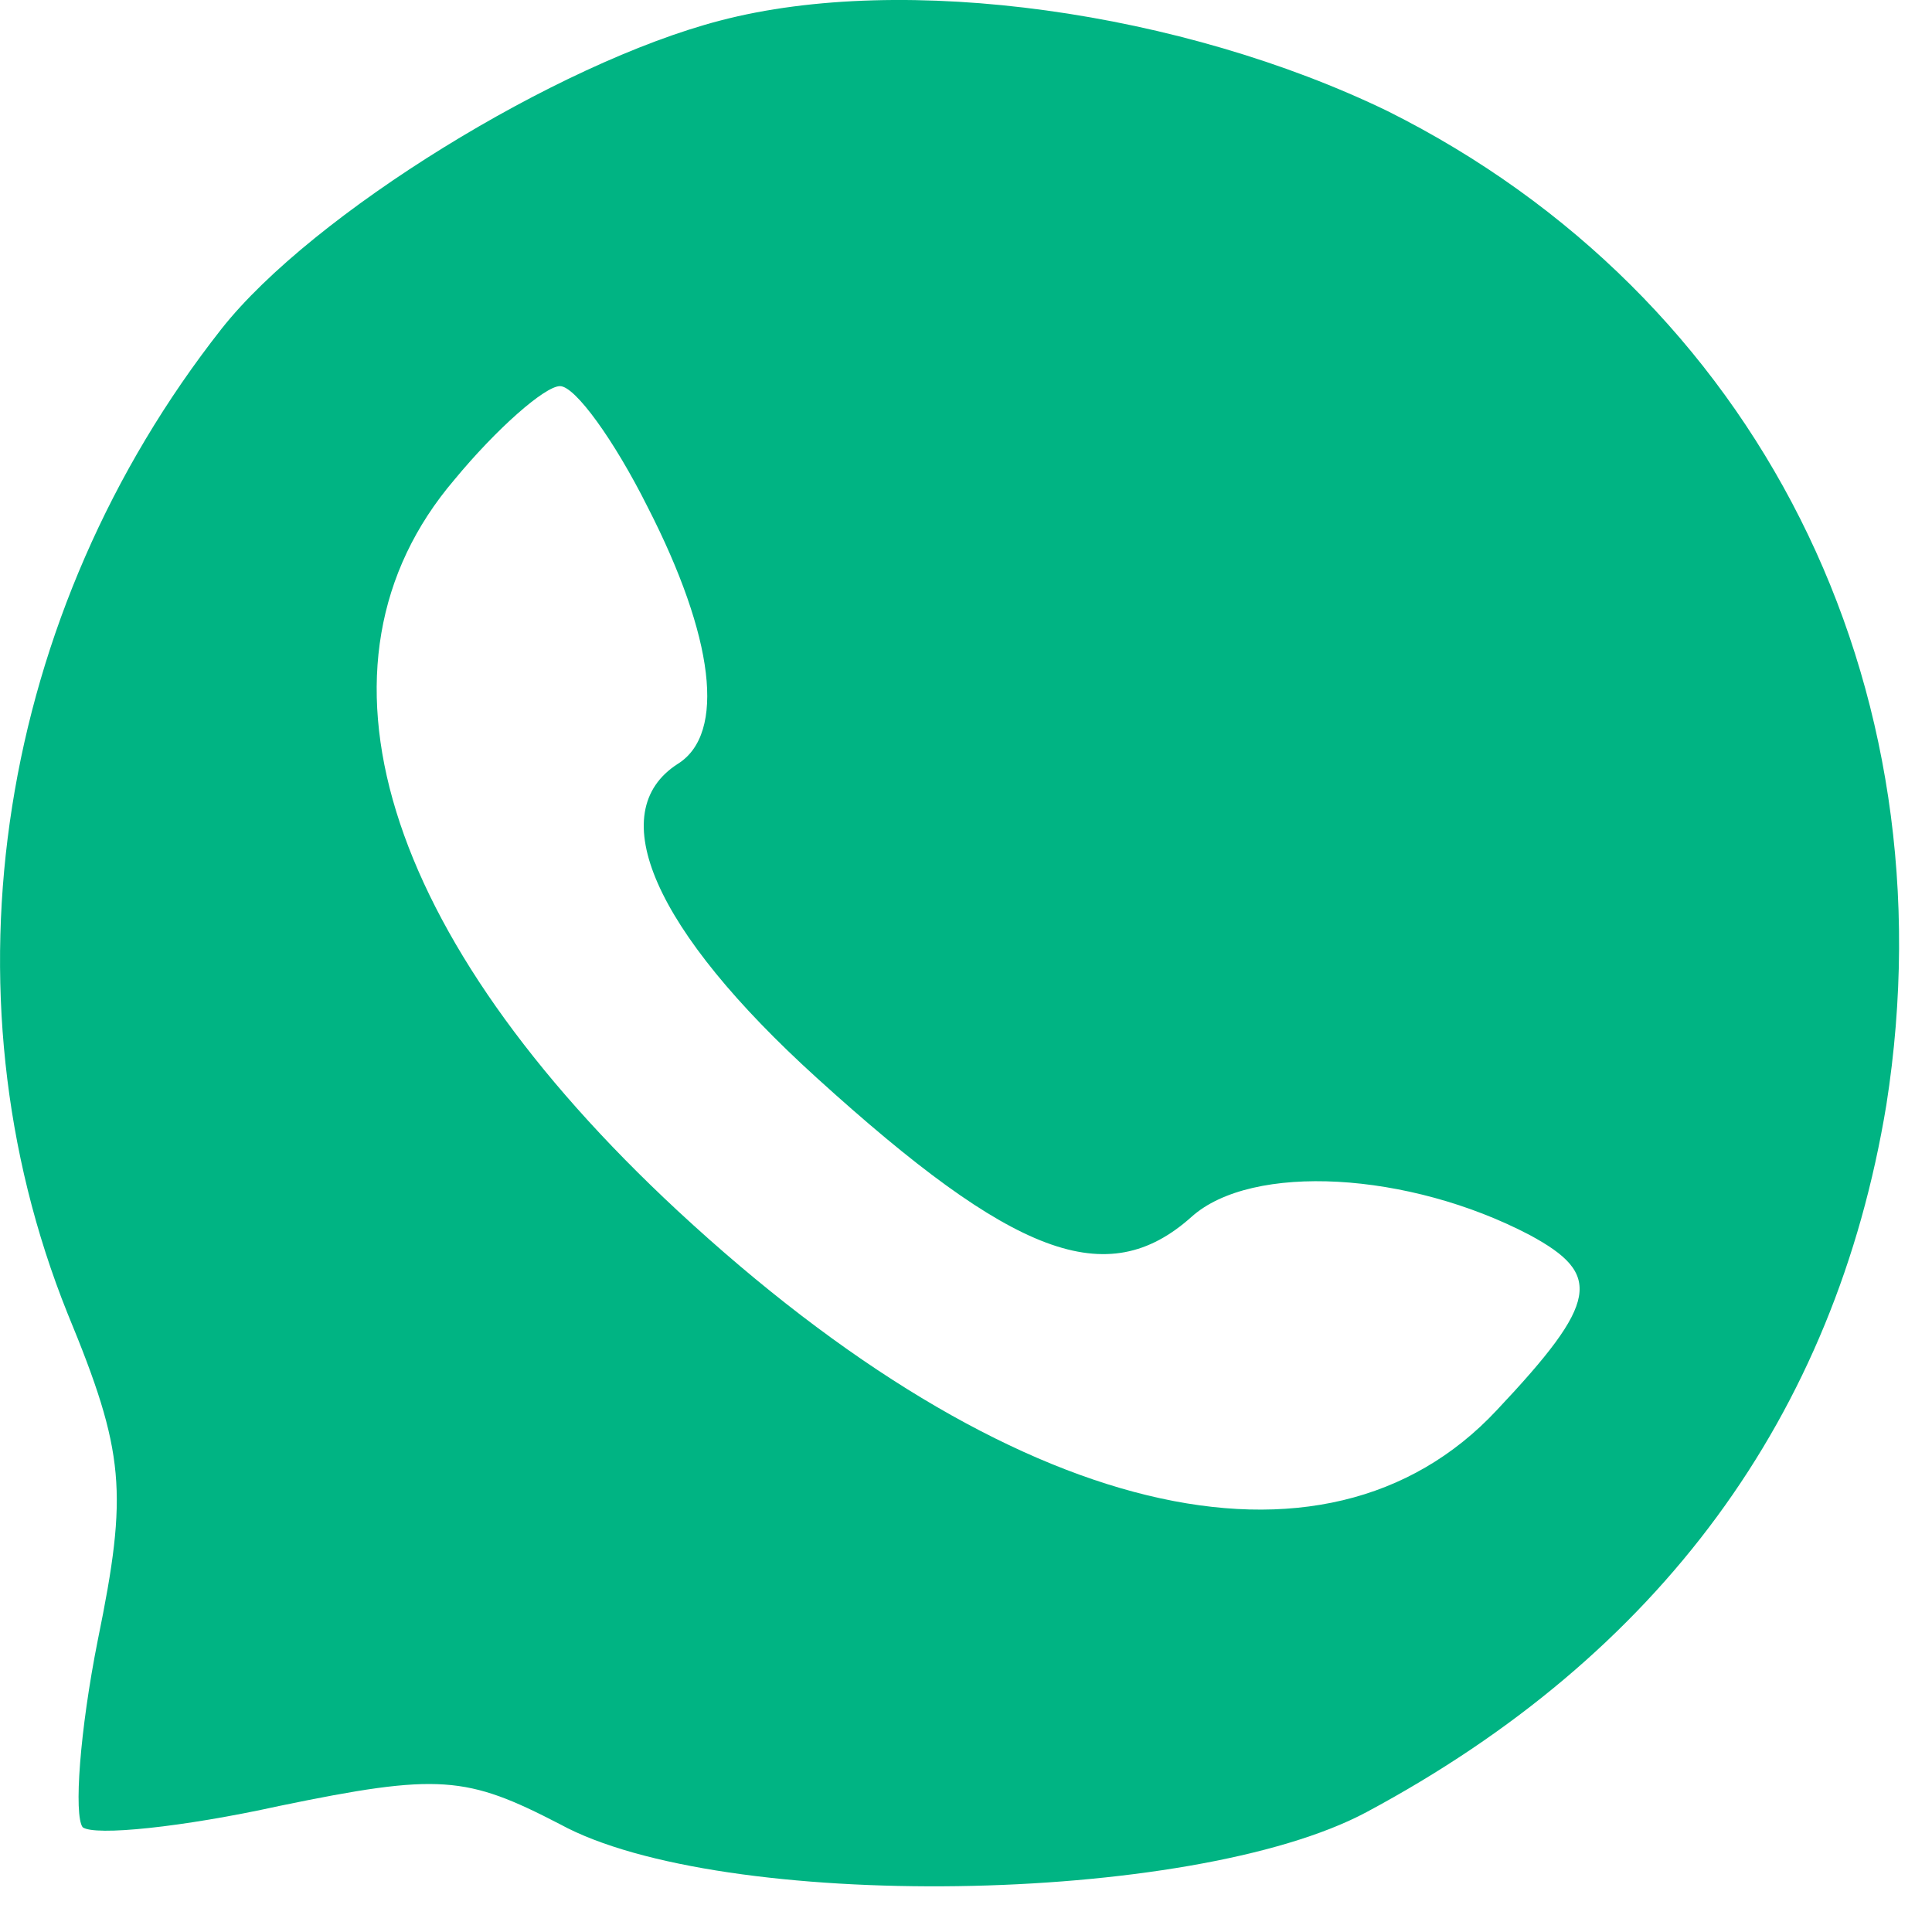 <?xml version="1.0" encoding="UTF-8"?>
<svg xmlns="http://www.w3.org/2000/svg" width="14" height="14" viewBox="0 0 14 14" fill="none">
  <path id="Vector" d="M5.219 0.149C4.036 0.456 2.263 1.55 1.606 2.382C-0.013 4.44 -0.451 7.177 0.49 9.519C0.906 10.526 0.928 10.811 0.709 11.883C0.578 12.54 0.534 13.153 0.599 13.241C0.687 13.306 1.322 13.241 2.022 13.087C3.183 12.847 3.38 12.868 4.058 13.219C5.219 13.854 8.634 13.81 9.903 13.131C12.027 11.993 13.297 10.263 13.669 8.008C14.15 4.944 12.727 2.141 10.057 0.806C8.568 0.084 6.554 -0.201 5.219 0.149ZM4.693 3.674C5.175 4.615 5.262 5.316 4.912 5.535C4.365 5.885 4.737 6.739 5.919 7.811C7.342 9.103 8.021 9.366 8.634 8.818C9.072 8.424 10.21 8.49 11.086 8.95C11.611 9.234 11.589 9.431 10.845 10.22C9.597 11.555 7.32 11.008 4.912 8.775C2.767 6.783 2.154 4.812 3.292 3.477C3.599 3.105 3.949 2.798 4.058 2.798C4.168 2.798 4.452 3.192 4.693 3.674Z" fill="#00B483"></path>
</svg>
